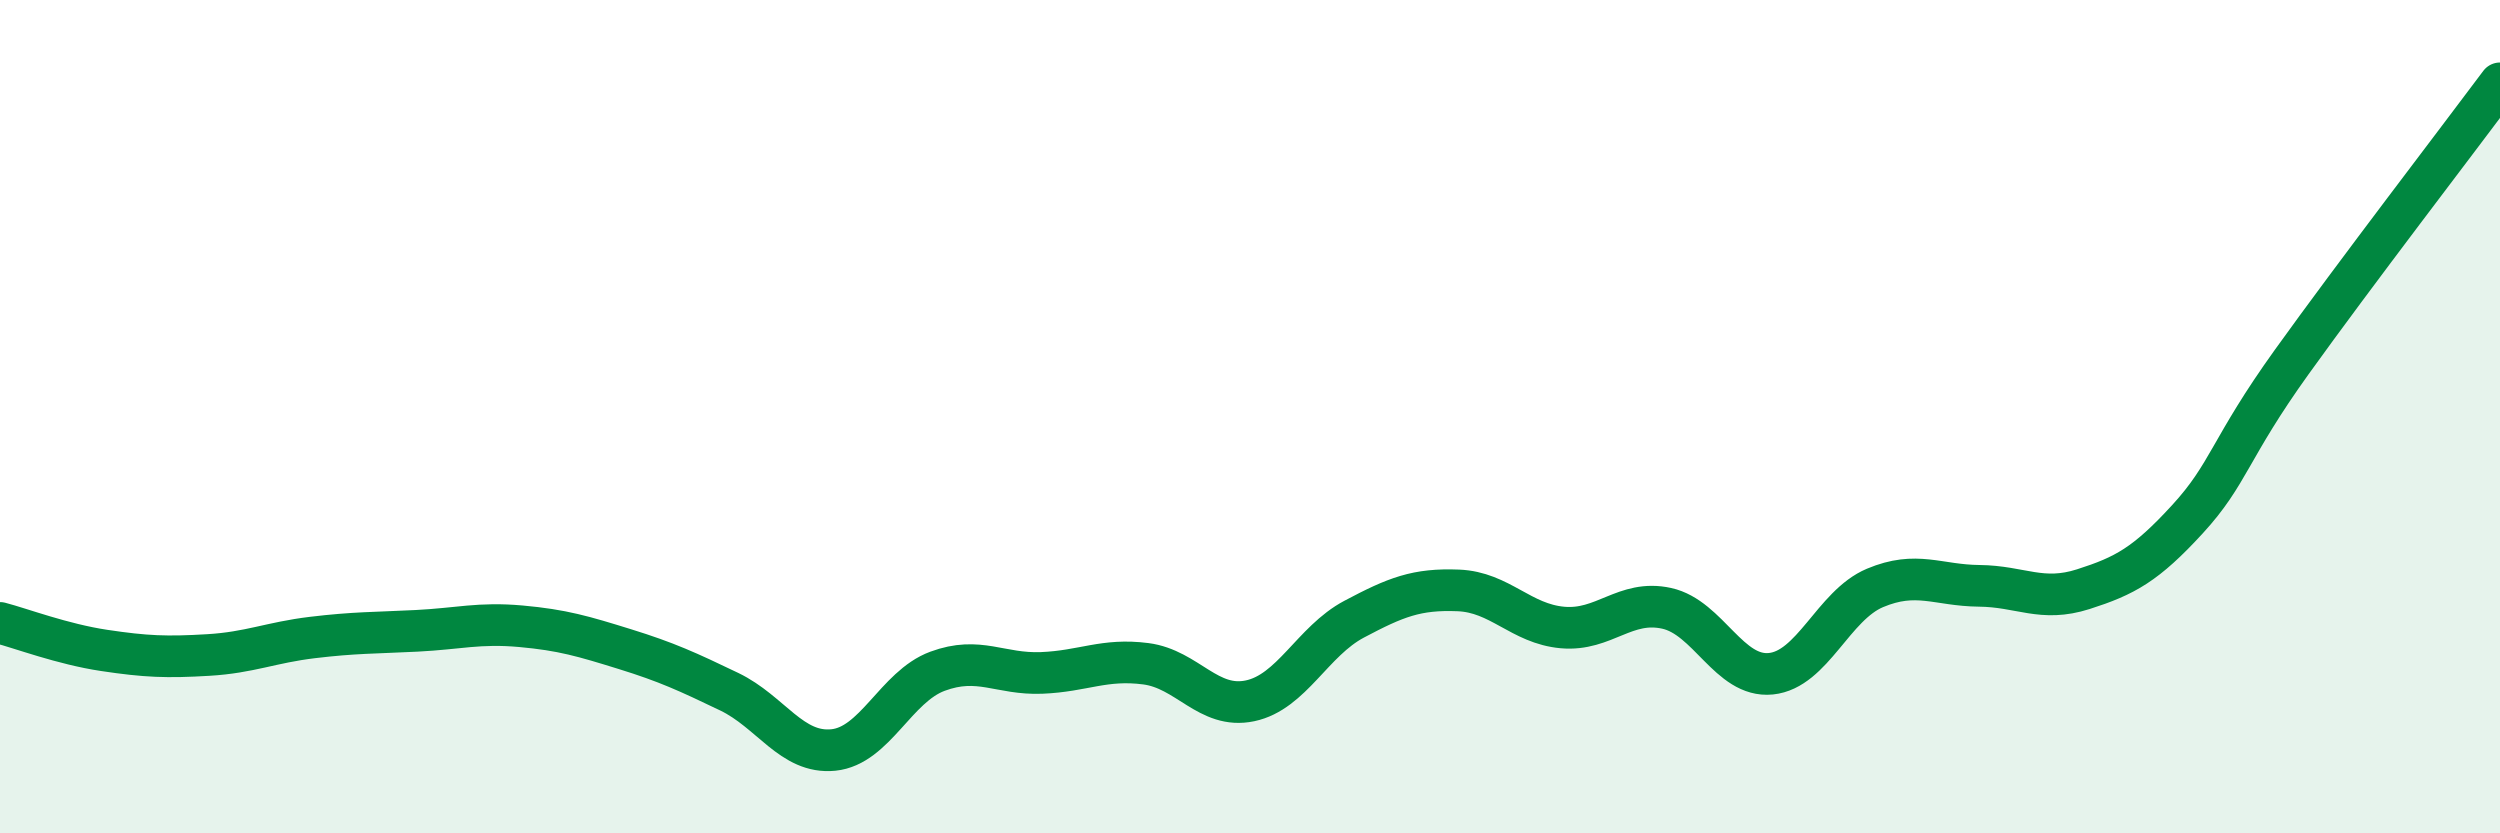 
    <svg width="60" height="20" viewBox="0 0 60 20" xmlns="http://www.w3.org/2000/svg">
      <path
        d="M 0,14.95 C 0.5,15.08 1.5,15.46 2.5,15.61 C 3.5,15.76 4,15.78 5,15.72 C 6,15.66 6.5,15.42 7.5,15.3 C 8.5,15.18 9,15.19 10,15.14 C 11,15.09 11.5,14.94 12.5,15.03 C 13.5,15.12 14,15.27 15,15.58 C 16,15.89 16.5,16.12 17.5,16.6 C 18.5,17.08 19,18.1 20,18 C 21,17.9 21.5,16.48 22.5,16.11 C 23.5,15.74 24,16.19 25,16.15 C 26,16.11 26.5,15.8 27.5,15.93 C 28.5,16.06 29,17.03 30,16.82 C 31,16.61 31.5,15.39 32.5,14.86 C 33.5,14.33 34,14.13 35,14.17 C 36,14.21 36.5,14.97 37.5,15.06 C 38.5,15.15 39,14.38 40,14.6 C 41,14.82 41.5,16.27 42.5,16.17 C 43.5,16.07 44,14.53 45,14.11 C 46,13.69 46.5,14.05 47.5,14.06 C 48.5,14.07 49,14.46 50,14.14 C 51,13.82 51.5,13.55 52.5,12.46 C 53.5,11.37 53.5,10.78 55,8.69 C 56.5,6.6 59,3.34 60,2L60 20L0 20Z"
        fill="#008740"
        opacity="0.1"
        stroke-linecap="round"
        stroke-linejoin="round"
      />
      <path
        d="M 0,14.95 C 0.5,15.08 1.5,15.46 2.5,15.61 C 3.5,15.76 4,15.78 5,15.72 C 6,15.66 6.5,15.42 7.5,15.3 C 8.5,15.18 9,15.19 10,15.14 C 11,15.09 11.5,14.94 12.5,15.03 C 13.5,15.12 14,15.27 15,15.58 C 16,15.89 16.5,16.12 17.5,16.6 C 18.5,17.08 19,18.1 20,18 C 21,17.9 21.5,16.48 22.5,16.11 C 23.5,15.74 24,16.19 25,16.15 C 26,16.11 26.5,15.8 27.5,15.93 C 28.5,16.06 29,17.03 30,16.82 C 31,16.61 31.5,15.39 32.5,14.86 C 33.5,14.33 34,14.13 35,14.17 C 36,14.21 36.5,14.97 37.5,15.06 C 38.5,15.15 39,14.38 40,14.6 C 41,14.82 41.5,16.27 42.5,16.17 C 43.5,16.07 44,14.53 45,14.11 C 46,13.69 46.5,14.05 47.5,14.06 C 48.5,14.07 49,14.46 50,14.14 C 51,13.82 51.5,13.55 52.5,12.46 C 53.5,11.37 53.5,10.78 55,8.69 C 56.5,6.6 59,3.34 60,2"
        stroke="#008740"
        stroke-width="1"
        fill="none"
        stroke-linecap="round"
        stroke-linejoin="round"
      />
    </svg>
  